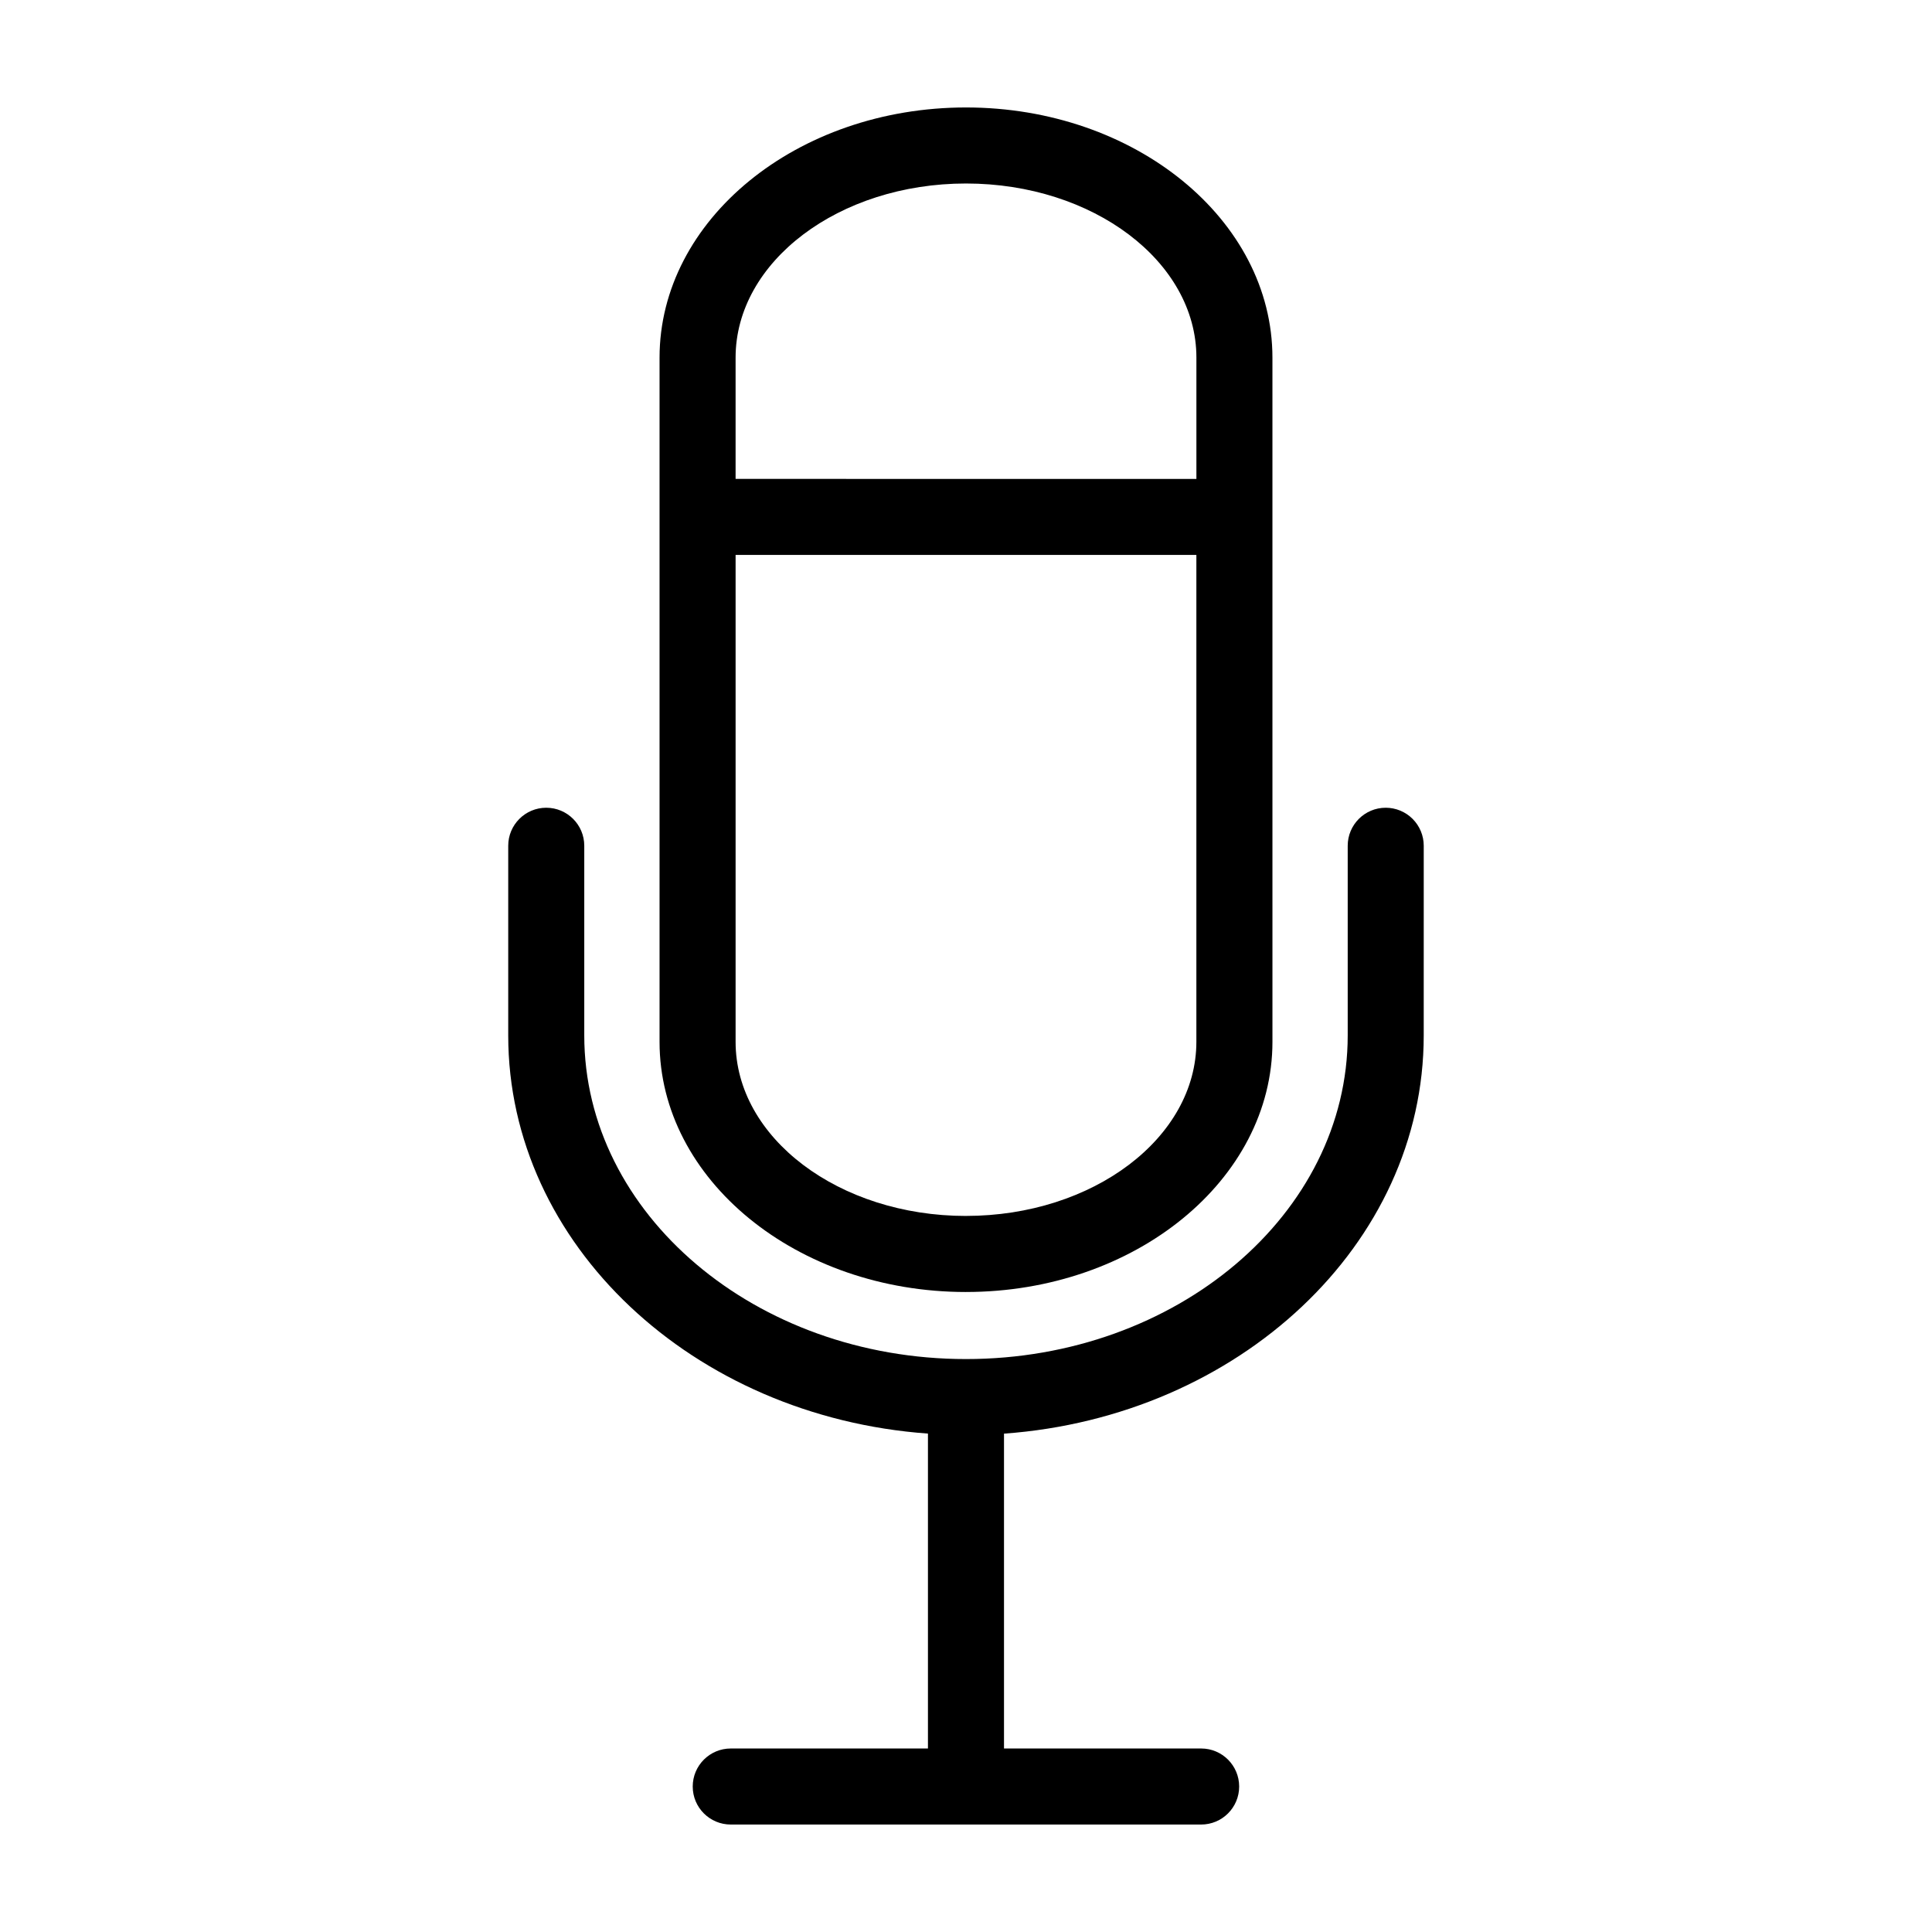 <?xml version="1.0" encoding="UTF-8"?>
<!-- Uploaded to: SVG Repo, www.svgrepo.com, Generator: SVG Repo Mixer Tools -->
<svg fill="#000000" width="800px" height="800px" version="1.1" viewBox="144 144 512 512" xmlns="http://www.w3.org/2000/svg">
 <g>
  <path d="m400 486.39c44.777 0 81.211-29.727 81.211-66.301l-0.004-181.3c0-36.578-36.43-66.312-81.207-66.312-44.781 0-81.211 29.734-81.211 66.312v181.32c0 36.539 36.43 66.285 81.211 66.285zm0-20.152c-33.668 0-61.059-20.703-61.059-46.148v-129.03h122.11v129.02c0 25.445-27.387 46.152-61.055 46.152zm0-273.61c33.668 0 61.059 20.695 61.059 46.141v32.148l-122.12-0.004v-32.125c0-25.465 27.387-46.16 61.059-46.16z"/>
  <path d="m511.23 358.06c-5.566 0-10.074 4.512-10.074 10.074v50.262c0 47.293-45.383 85.77-101.16 85.77s-101.16-38.477-101.16-85.77v-50.262c0-5.562-4.512-10.074-10.078-10.074-5.562 0-10.074 4.512-10.074 10.074v50.262c0 55.418 49.039 101.04 111.23 105.52v83.453h-52.258c-5.566 0-10.078 4.512-10.078 10.078s4.512 10.074 10.078 10.074h124.66c5.562 0 10.074-4.508 10.074-10.074s-4.512-10.078-10.074-10.078h-52.246v-83.438c62.195-4.492 111.23-50.082 111.23-105.52l0.004-50.277c0-2.672-1.062-5.234-2.953-7.125s-4.453-2.949-7.125-2.949z"/>
 </g>
</svg>